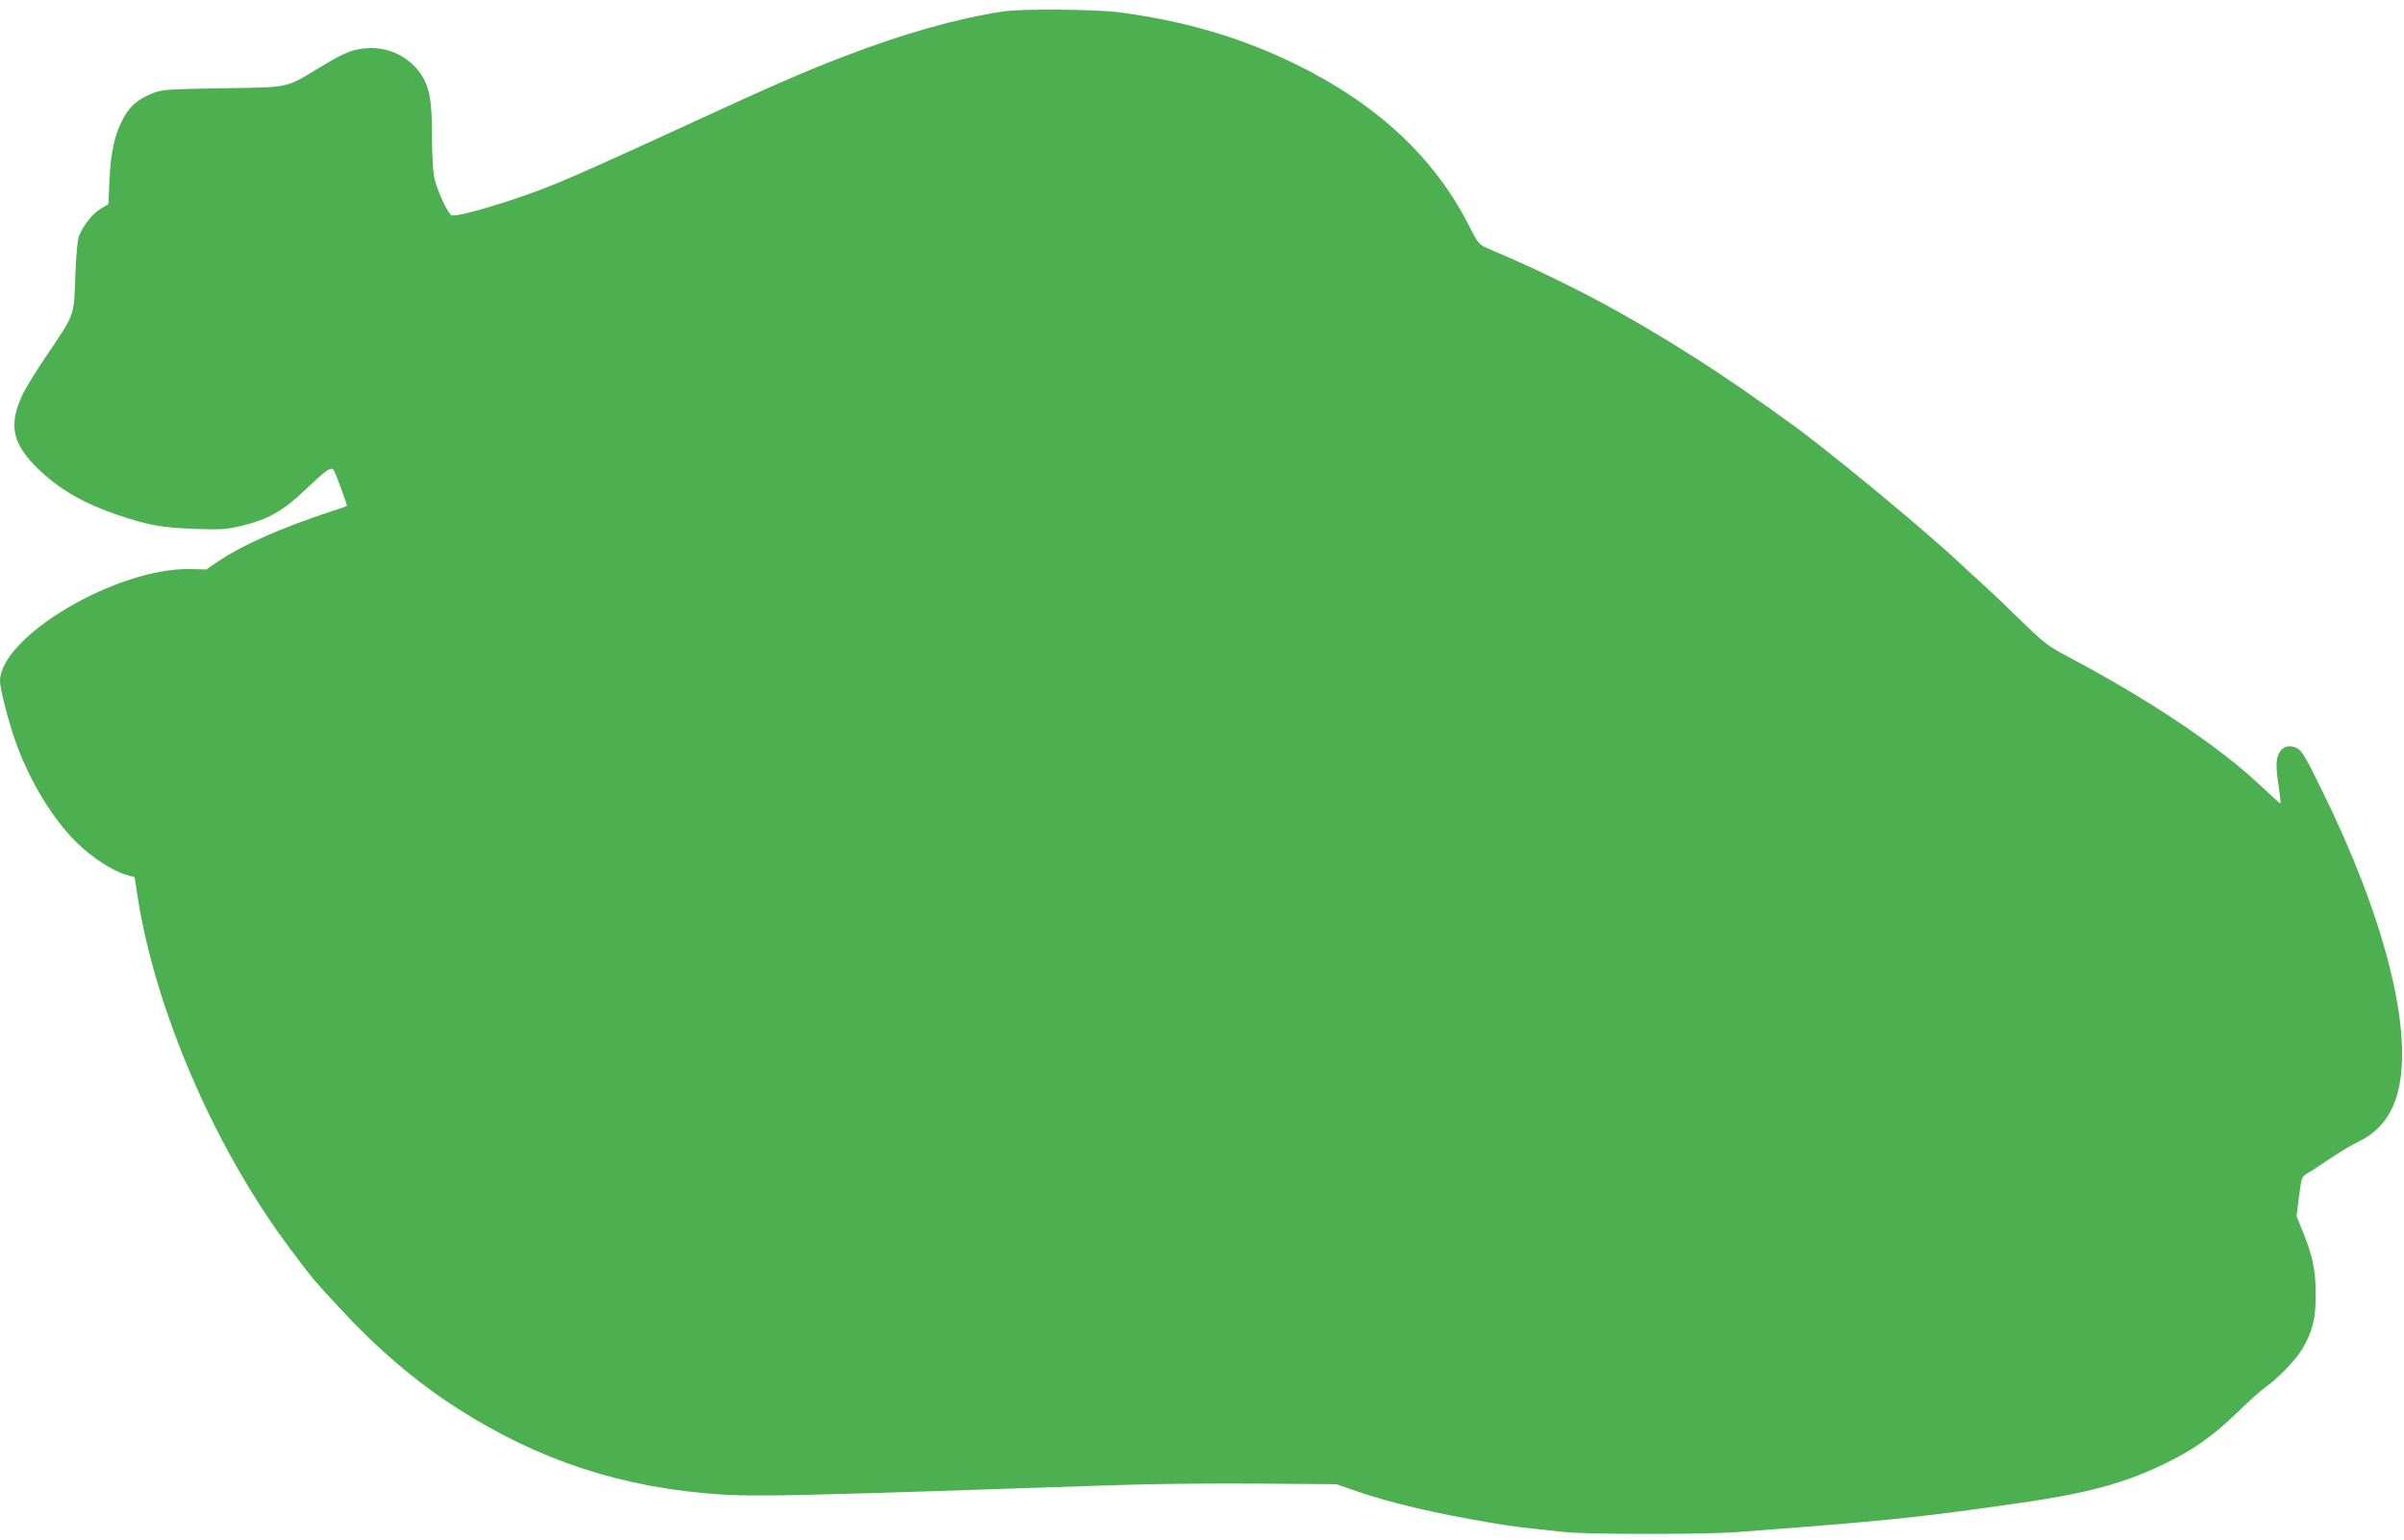 <?xml version="1.0" standalone="no"?>
<!DOCTYPE svg PUBLIC "-//W3C//DTD SVG 20010904//EN"
 "http://www.w3.org/TR/2001/REC-SVG-20010904/DTD/svg10.dtd">
<svg version="1.0" xmlns="http://www.w3.org/2000/svg"
 width="1280pt" height="820pt" viewBox="0 0 1280 820"
 preserveAspectRatio="xMidYMid meet">
<g transform="translate(0,820) scale(0.1,-0.1)"
fill="#4caf50" stroke="none">
<path d="M5340 8139 c-250 -39 -527 -117 -845 -239 -215 -83 -390 -159 -815
-355 -366 -169 -591 -270 -714 -321 -196 -82 -529 -183 -561 -171 -22 9 -85
148 -95 212 -5 33 -10 128 -10 211 0 167 -10 238 -41 299 -54 104 -165 170
-284 169 -88 -2 -132 -18 -267 -100 -193 -116 -157 -108 -523 -114 -297 -5
-324 -7 -373 -27 -74 -30 -116 -64 -151 -125 -48 -85 -72 -186 -78 -334 l-6
-131 -44 -27 c-43 -28 -86 -82 -112 -141 -8 -19 -16 -99 -20 -215 -8 -218 0
-197 -153 -424 -56 -82 -114 -177 -129 -210 -76 -163 -53 -263 91 -400 114
-107 236 -177 420 -240 158 -53 229 -66 405 -73 142 -5 170 -3 250 16 141 34
222 79 340 192 120 114 140 127 154 101 13 -25 72 -185 68 -187 -1 -1 -40 -15
-87 -30 -256 -84 -463 -175 -586 -257 l-76 -51 -86 2 c-390 8 -1011 -359
-1012 -597 0 -42 50 -235 89 -339 74 -200 192 -394 314 -515 81 -82 196 -157
271 -178 l43 -12 12 -81 c92 -618 414 -1365 821 -1905 117 -156 119 -158 256
-306 206 -223 408 -395 629 -537 435 -279 882 -425 1407 -459 192 -12 407 -7
2128 51 179 6 510 9 735 7 l410 -3 110 -38 c181 -62 405 -115 710 -167 103
-18 159 -25 397 -50 123 -13 754 -13 918 0 69 5 215 17 325 25 511 40 691 60
1180 130 349 50 548 103 754 201 161 76 269 151 401 279 63 61 131 122 150
135 63 43 160 143 195 200 57 94 75 164 75 292 0 129 -15 203 -66 331 l-36 89
13 106 c13 100 15 106 42 121 16 9 70 44 120 78 51 35 120 76 154 92 116 55
188 153 217 293 68 329 -84 914 -409 1575 -86 176 -109 215 -134 228 -40 20
-78 10 -96 -26 -18 -34 -18 -76 -1 -186 6 -46 10 -83 8 -83 -2 0 -49 43 -105
95 -221 209 -598 461 -1022 685 -111 59 -130 73 -260 200 -77 75 -165 159
-195 186 -30 27 -89 80 -130 119 -200 188 -746 637 -920 757 -14 10 -63 45
-110 79 -329 236 -703 465 -1020 624 -161 81 -249 122 -461 213 -44 19 -50 26
-99 123 -184 362 -492 648 -925 859 -289 141 -593 230 -940 275 -130 16 -517
19 -615 4z"/>
</g>
</svg>
